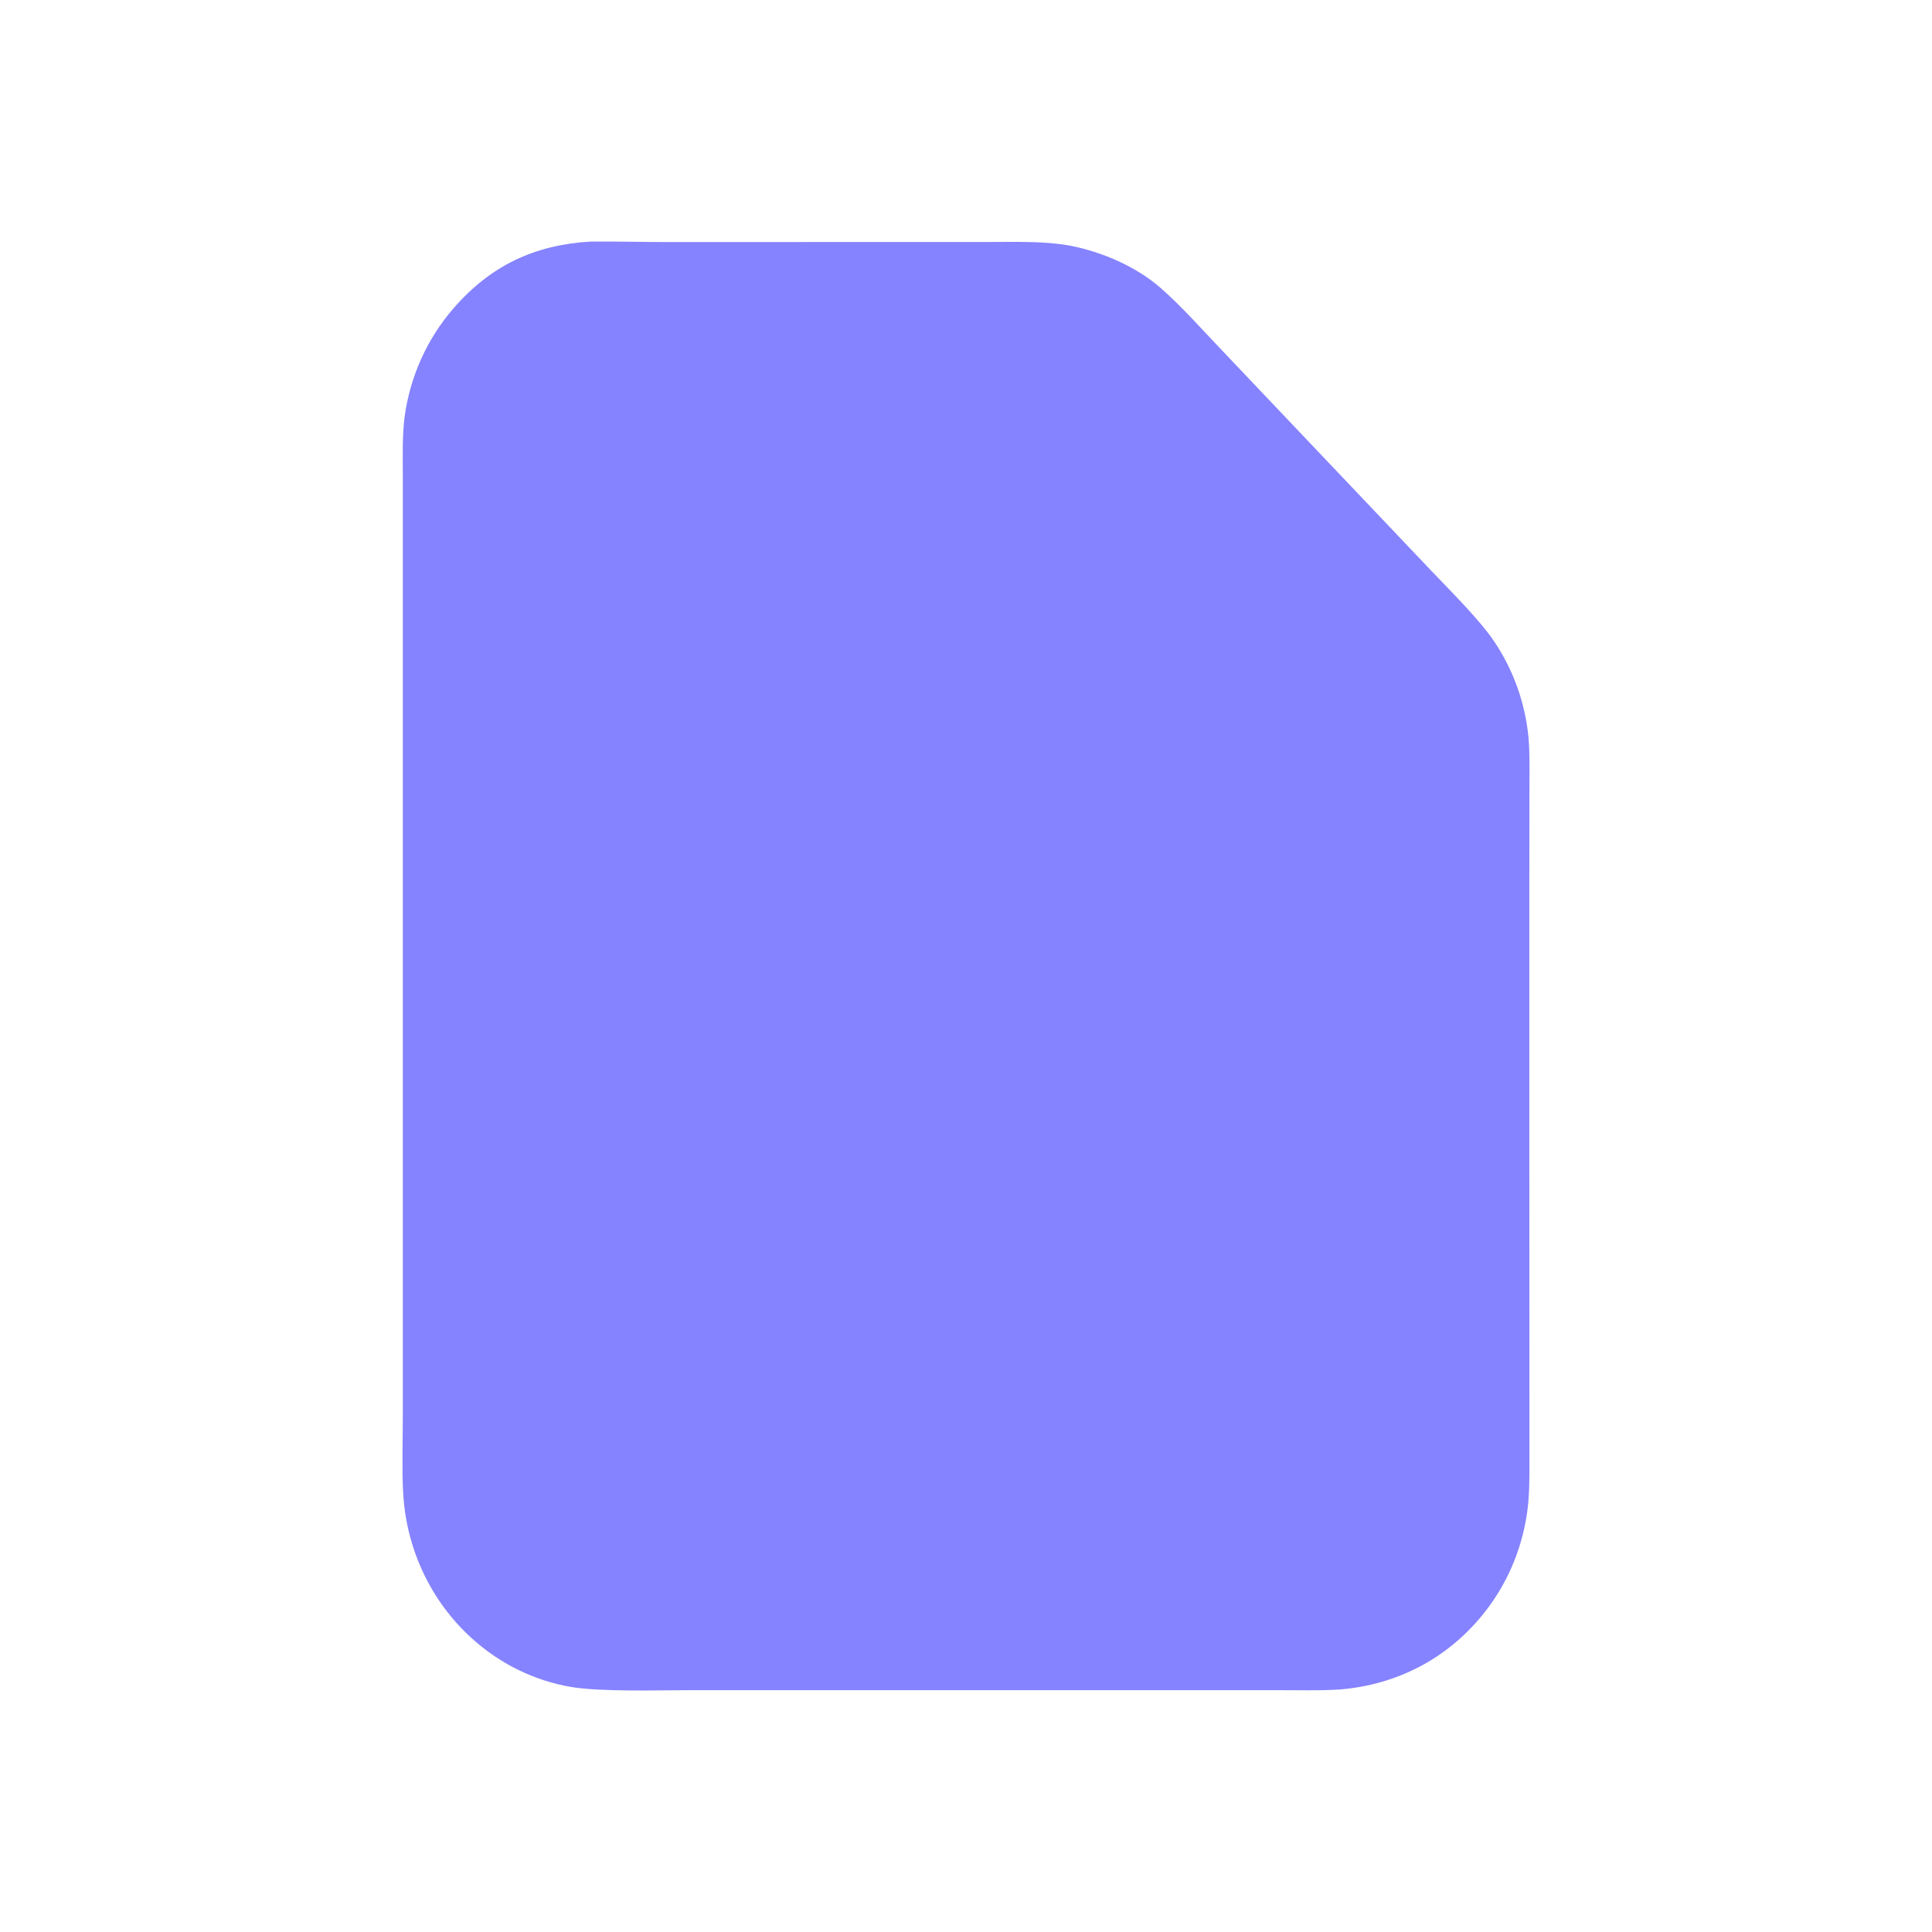<?xml version="1.0" encoding="utf-8"?>
<svg xmlns="http://www.w3.org/2000/svg" fill="none" height="100%" overflow="visible" preserveAspectRatio="none" style="display: block;" viewBox="0 0 24 24" width="100%">
<g id="Frame 16">
<path d="M8.297 3.007C7.981 3.007 7.644 2.998 7.332 3.001C6.643 3.043 6.096 3.296 5.632 3.832C5.306 4.208 5.096 4.674 5.027 5.172C4.996 5.401 5.004 5.666 5.004 5.9L5.004 6.892L5.004 10.361L5.004 17.589C5.004 17.872 4.992 18.262 5.008 18.54C5.044 19.235 5.349 19.886 5.856 20.347C6.205 20.666 6.634 20.877 7.094 20.956C7.463 21.018 8.164 20.996 8.564 20.996L11.035 20.996H14.721L15.899 20.996C16.127 20.996 16.403 21.003 16.626 20.988C16.641 20.987 16.656 20.986 16.671 20.985C17.353 20.923 17.969 20.609 18.412 20.066C18.707 19.707 18.899 19.271 18.968 18.806C19.004 18.57 18.999 18.317 18.999 18.078L18.999 17.273L18.998 14.438V10.932L18.999 9.852C18.999 9.637 19.006 9.374 18.988 9.165C18.947 8.734 18.8 8.322 18.56 7.966C18.383 7.702 18.007 7.329 17.777 7.087L16.47 5.711L15.159 4.33C14.921 4.081 14.676 3.803 14.42 3.579C14.112 3.309 13.688 3.129 13.295 3.052C12.972 2.993 12.613 3.006 12.281 3.006L11.115 3.006L8.297 3.007Z" fill="#8583FF" id="Vector"/>
</g>
</svg>